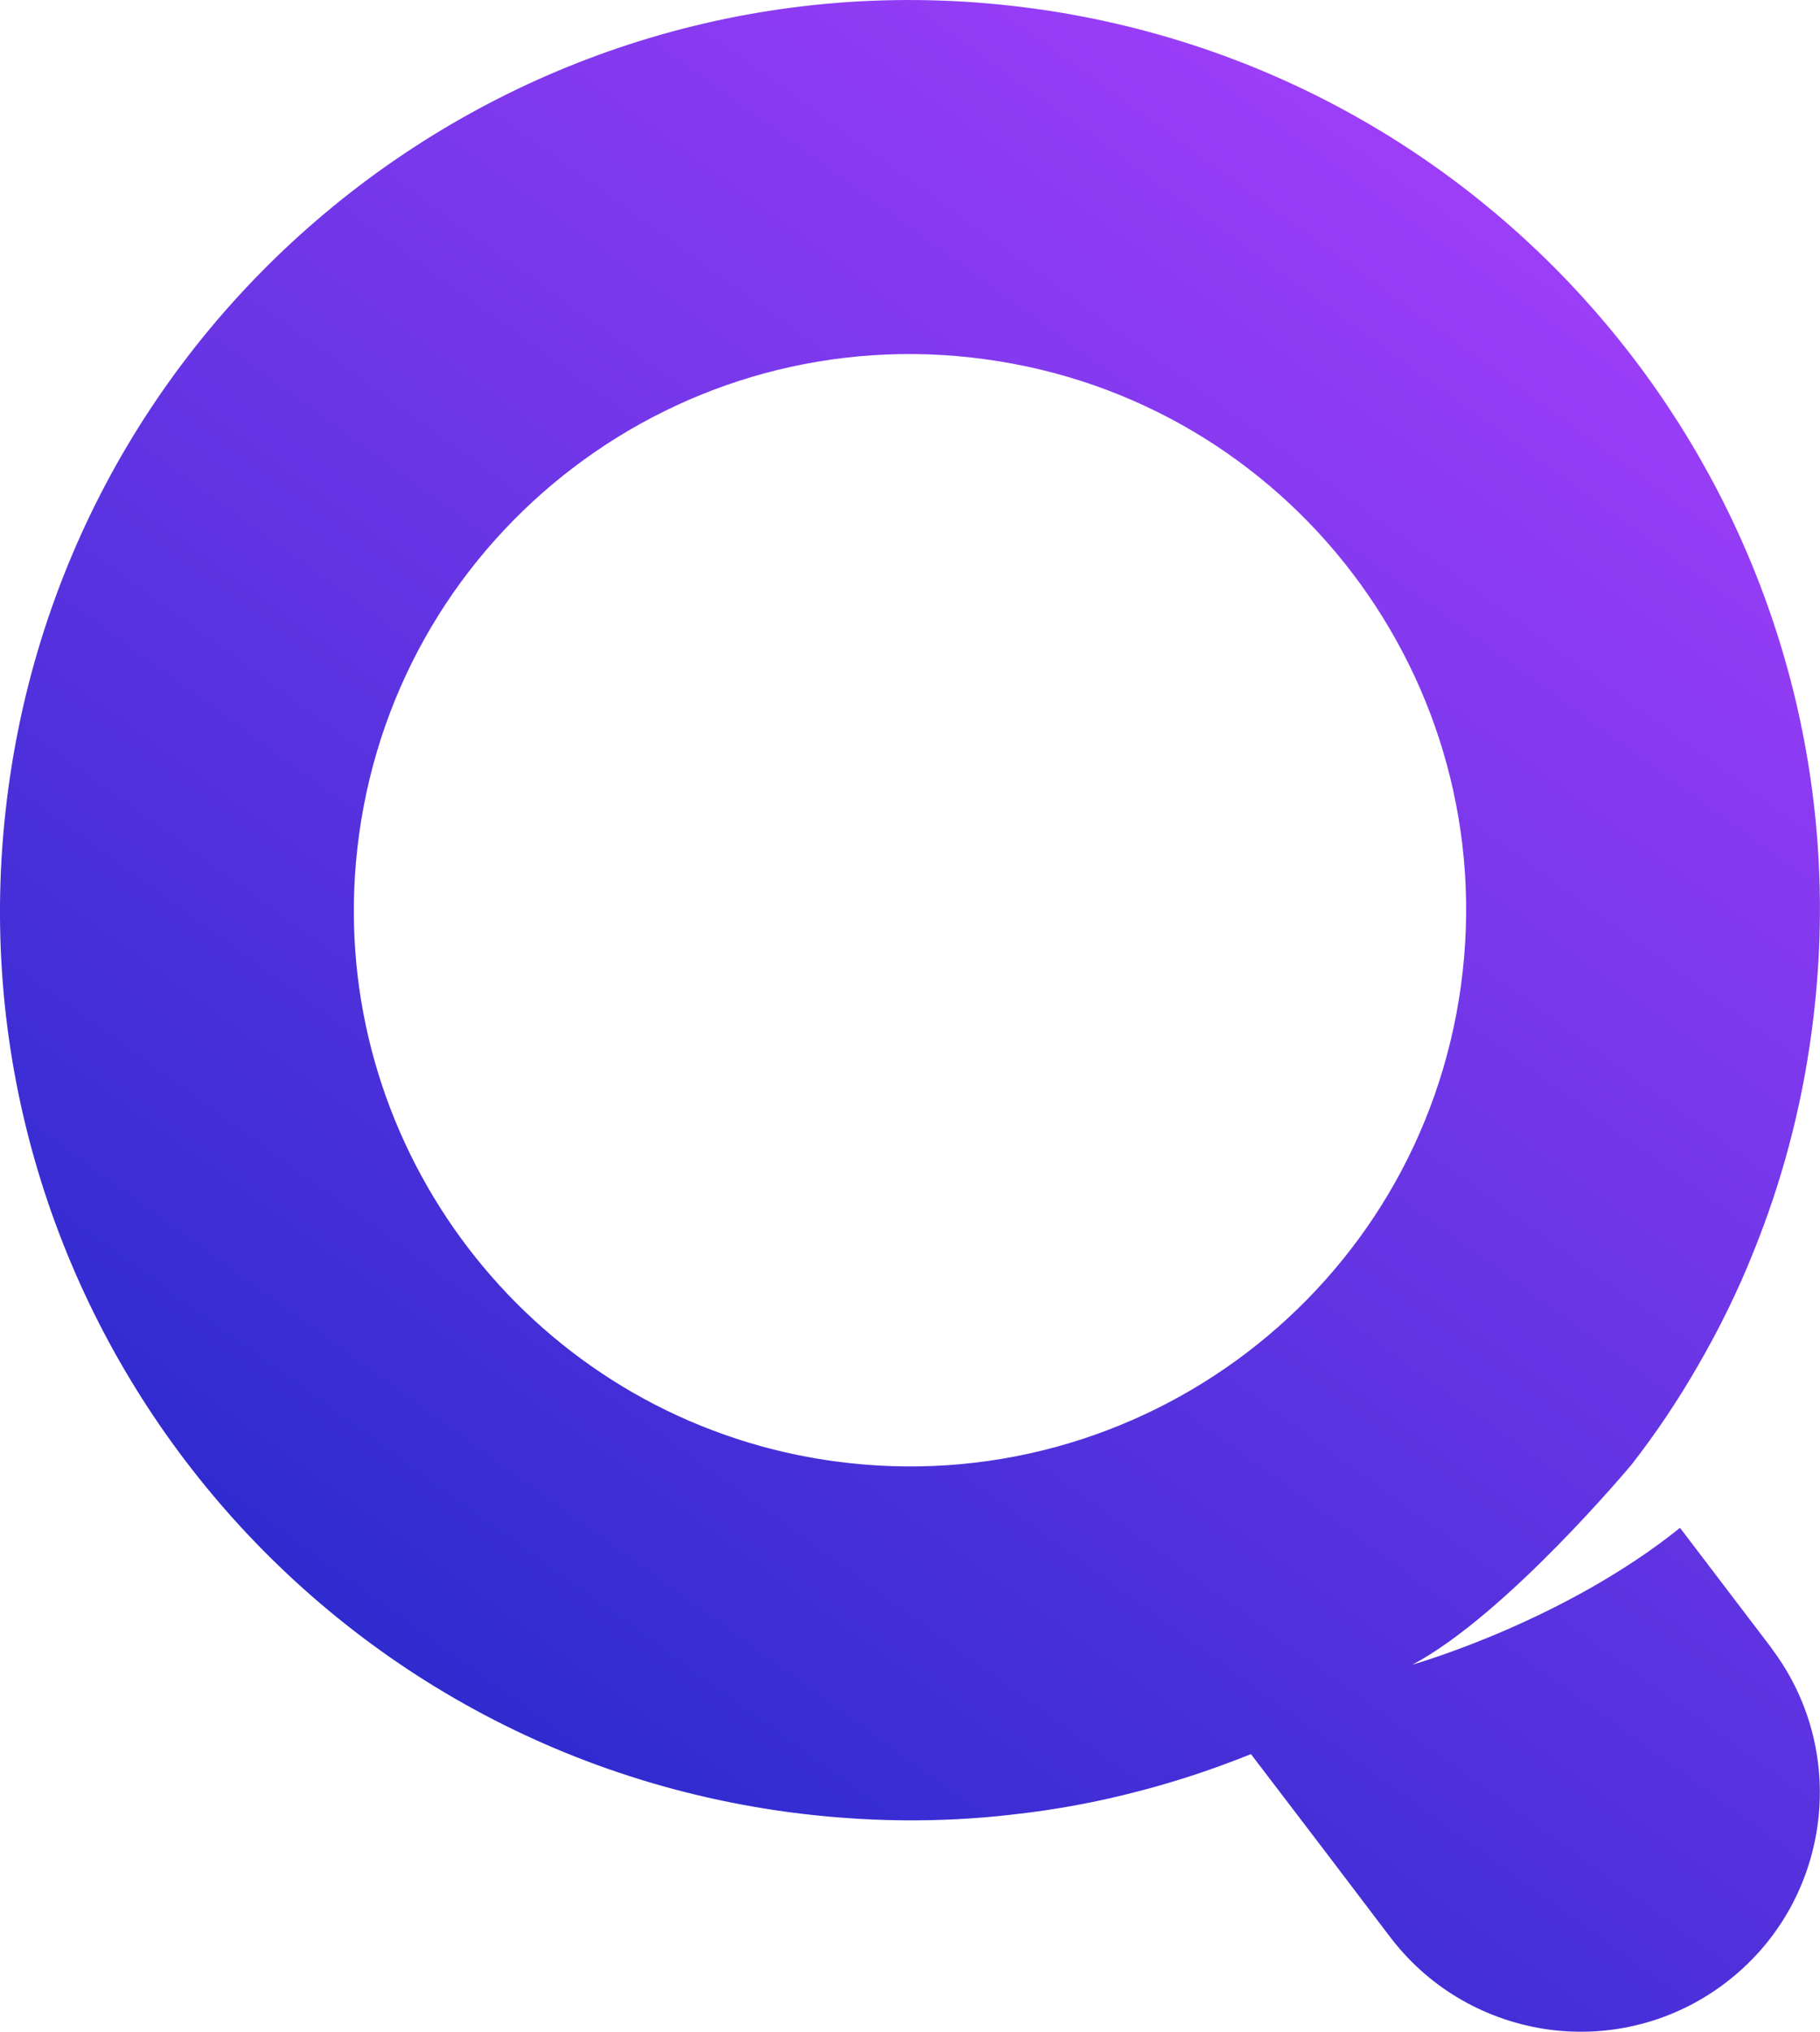 <svg xmlns="http://www.w3.org/2000/svg" xmlns:xlink="http://www.w3.org/1999/xlink" id="Layer_2" data-name="Layer 2" viewBox="0 0 494.27 551.73"><defs><style>      .cls-1 {        fill: url(#linear-gradient);      }    </style><linearGradient id="linear-gradient" x1="482.91" y1="12.35" x2="117.88" y2="515.59" gradientUnits="userSpaceOnUse"><stop offset="0" stop-color="#ae41ff"></stop><stop offset="1" stop-color="#2429cb"></stop></linearGradient></defs><g id="Layer_1-2" data-name="Layer 1"><path class="cls-1" d="m97.49,226.81c11.27-82.65,87.37-140.54,170.01-129.26,82.67,11.19,140.54,87.37,129.27,170.03-11.24,82.56-87.34,140.45-170.01,129.26-6.87-.93-13.57-2.32-20.06-4.11-71.74-19.86-119.53-90.19-109.21-165.91M280.49,2.29C145.23-16.11,20.7,78.59,2.3,213.86c-18.48,135.24,76.3,259.79,211.49,278.18,20.86,2.81,41.43,3.03,61.4.69,11.54-1.28,22.79-3.36,33.75-6.24,10.55-2.7,20.81-6.14,30.79-10.15l19.1,25.04,18.71,24.65c.17.19.26.36.43.55,10.84,13.97,26.28,22.28,42.53,24.55,16.47,2.26,33.83-1.81,48.08-12.65,28.39-21.57,34.04-61.99,12.79-90.51-.1-.17-.26-.36-.36-.54l-18.77-24.67-5.98-7.86c-31.07,24.95-70.31,36.44-72.67,37.15,25.62-13.61,59.57-54.41,59.57-54.41,6.61-8.48,12.63-17.5,18.06-26.95,5.68-9.82,10.76-20.11,15.02-30.82,7.54-18.61,12.91-38.55,15.71-59.35,16.93-123.97-61.23-239-178.56-271.48-10.66-2.95-21.65-5.23-32.91-6.76"></path></g></svg>